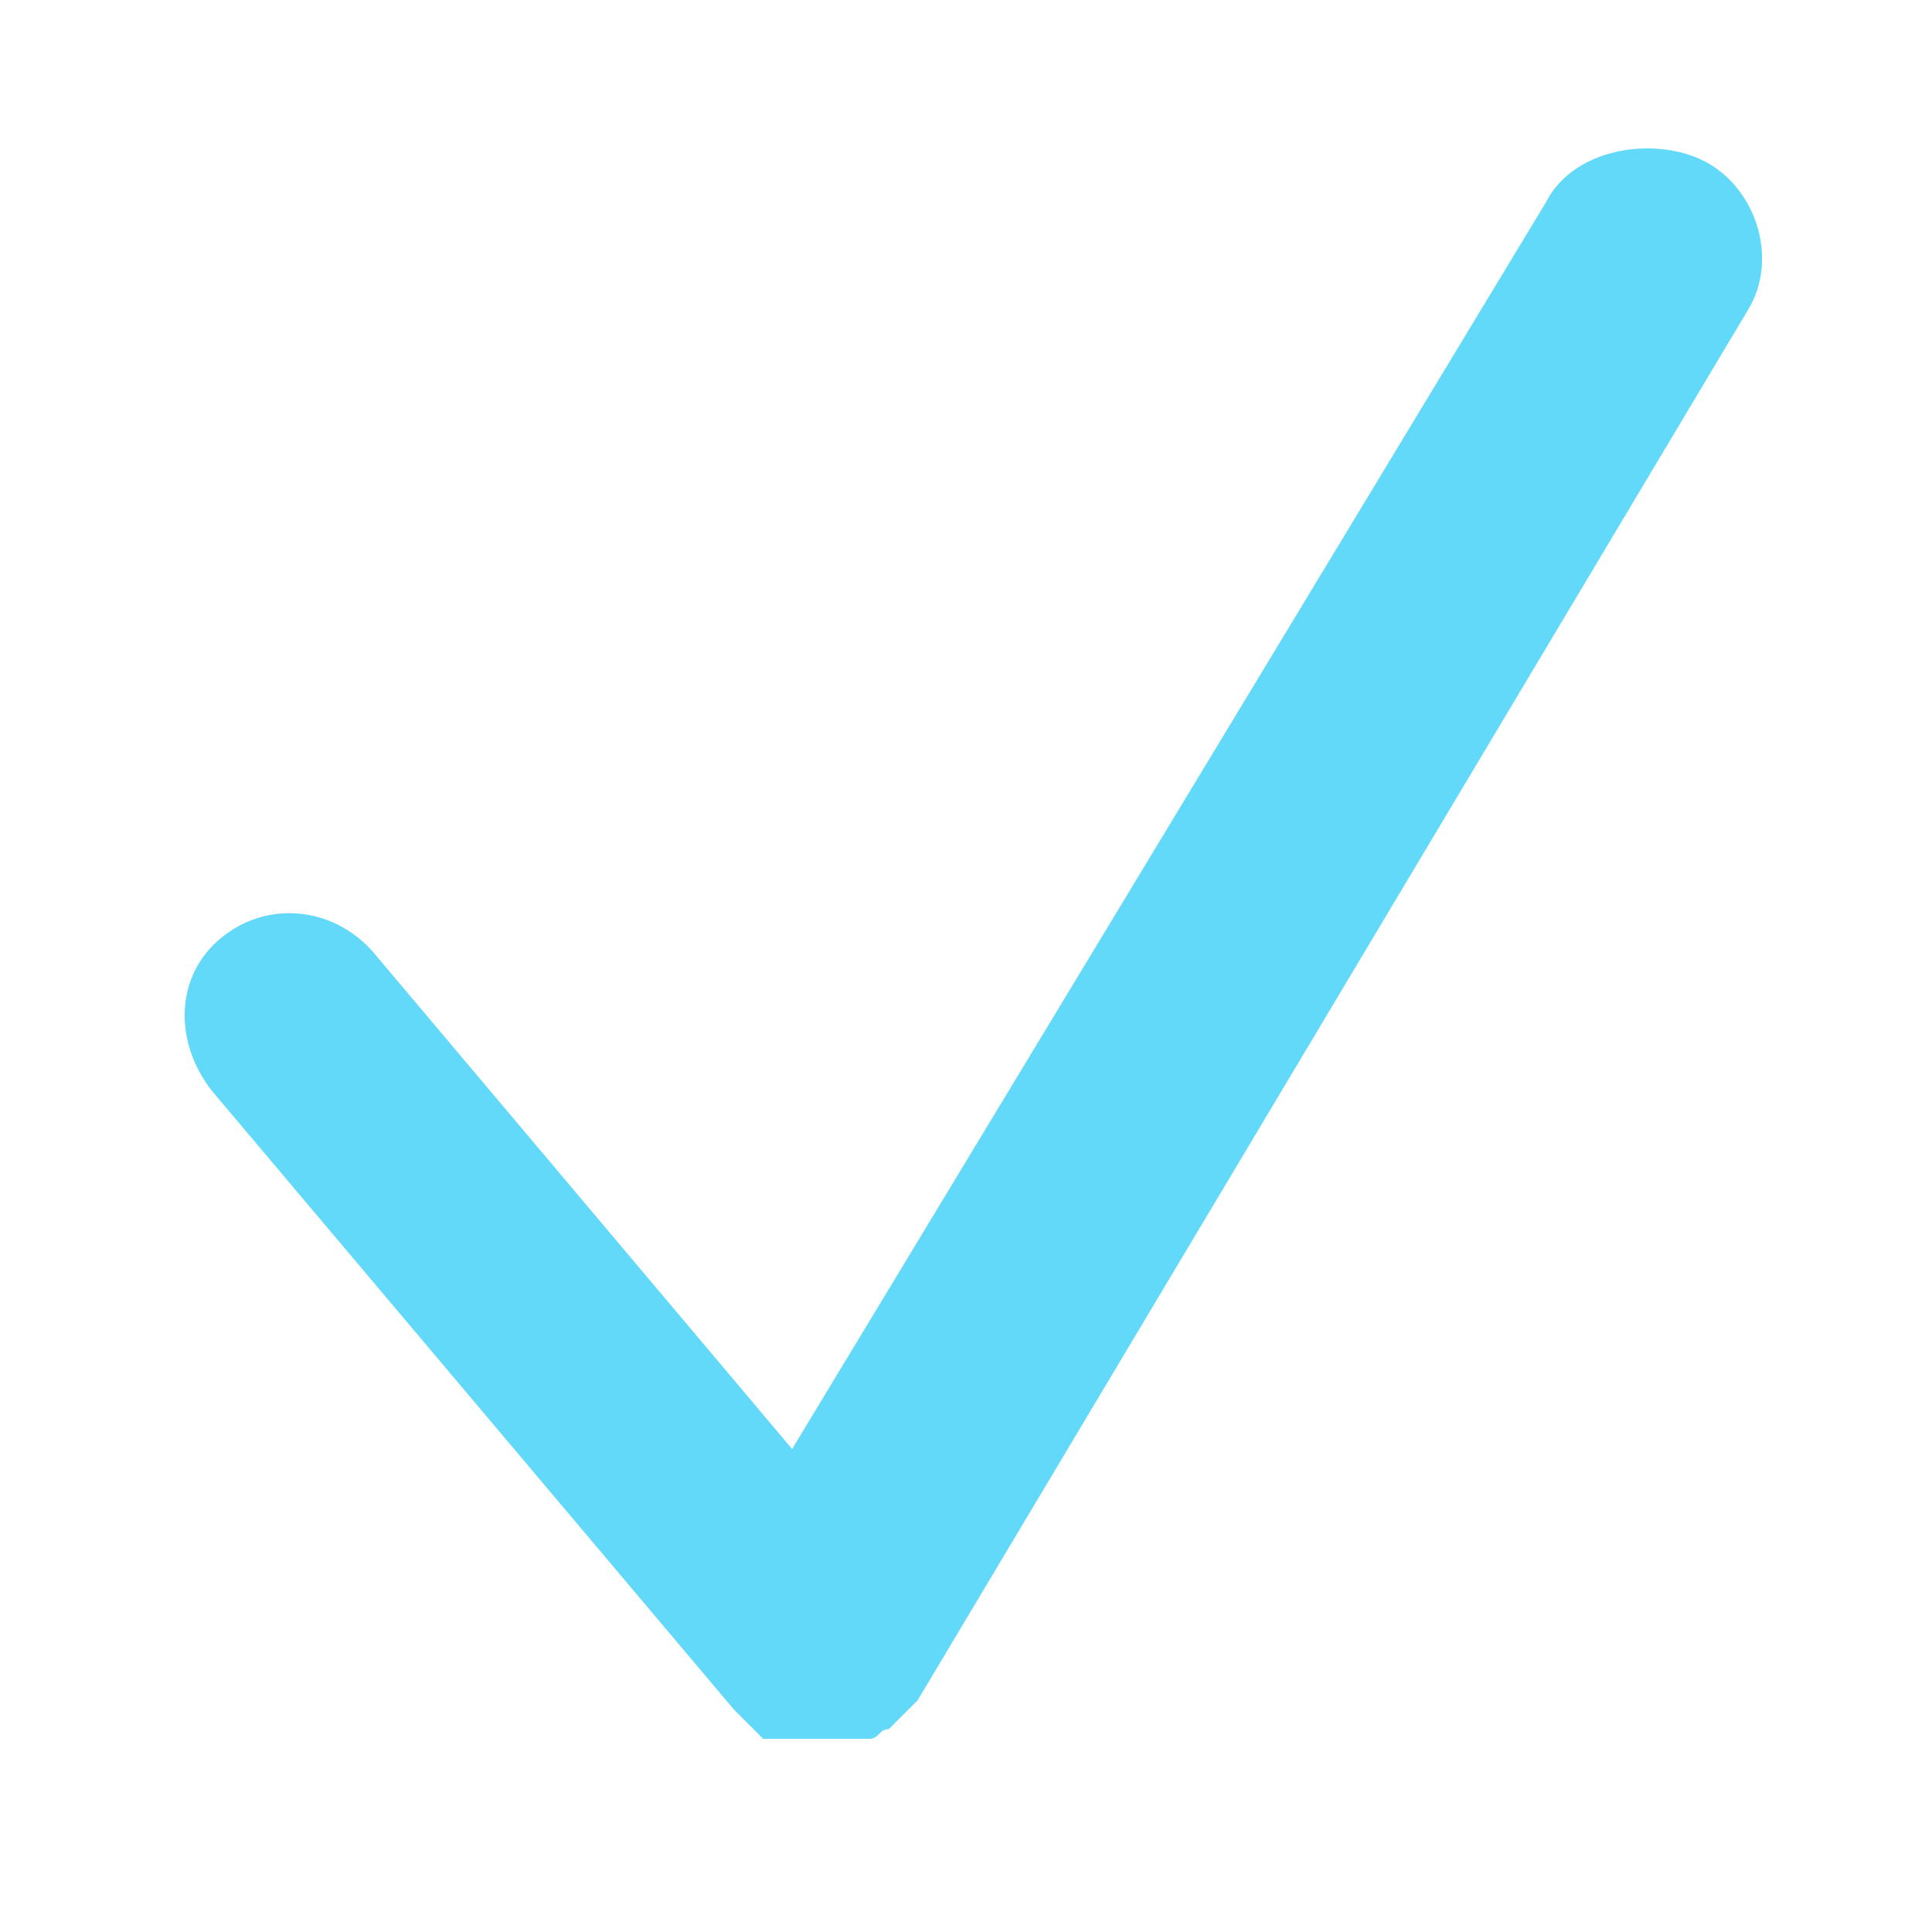 <?xml version="1.0" encoding="utf-8"?>
<!-- Generator: Adobe Illustrator 24.2.3, SVG Export Plug-In . SVG Version: 6.00 Build 0)  -->
<svg version="1.1" id="Layer_1" xmlns="http://www.w3.org/2000/svg" xmlns:xlink="http://www.w3.org/1999/xlink" x="0px" y="0px"
	 viewBox="0 0 20 20" style="enable-background:new 0 0 20 20;" xml:space="preserve">
<style type="text/css">
	.st0{fill:#62D9F9;}
</style>
<path class="st0" d="M16,2.1L8.2,15L3.9,9.9C3.5,9.4,2.8,9.3,2.3,9.7c-0.5,0.4-0.5,1.1-0.1,1.6l5.4,6.4l0.1,0.1l0.1,0.1L7.9,18L8,18
	l0.1,0l0.1,0l0.1,0c0.1,0,0.2,0,0.3,0l0.1,0L8.9,18L9,18c0.1,0,0.1-0.1,0.2-0.1l0.1-0.1l0.1-0.1l0.1-0.1l8.6-14.4
	c0.3-0.5,0.1-1.2-0.4-1.5S16.3,1.5,16,2.1z"/>
</svg>
